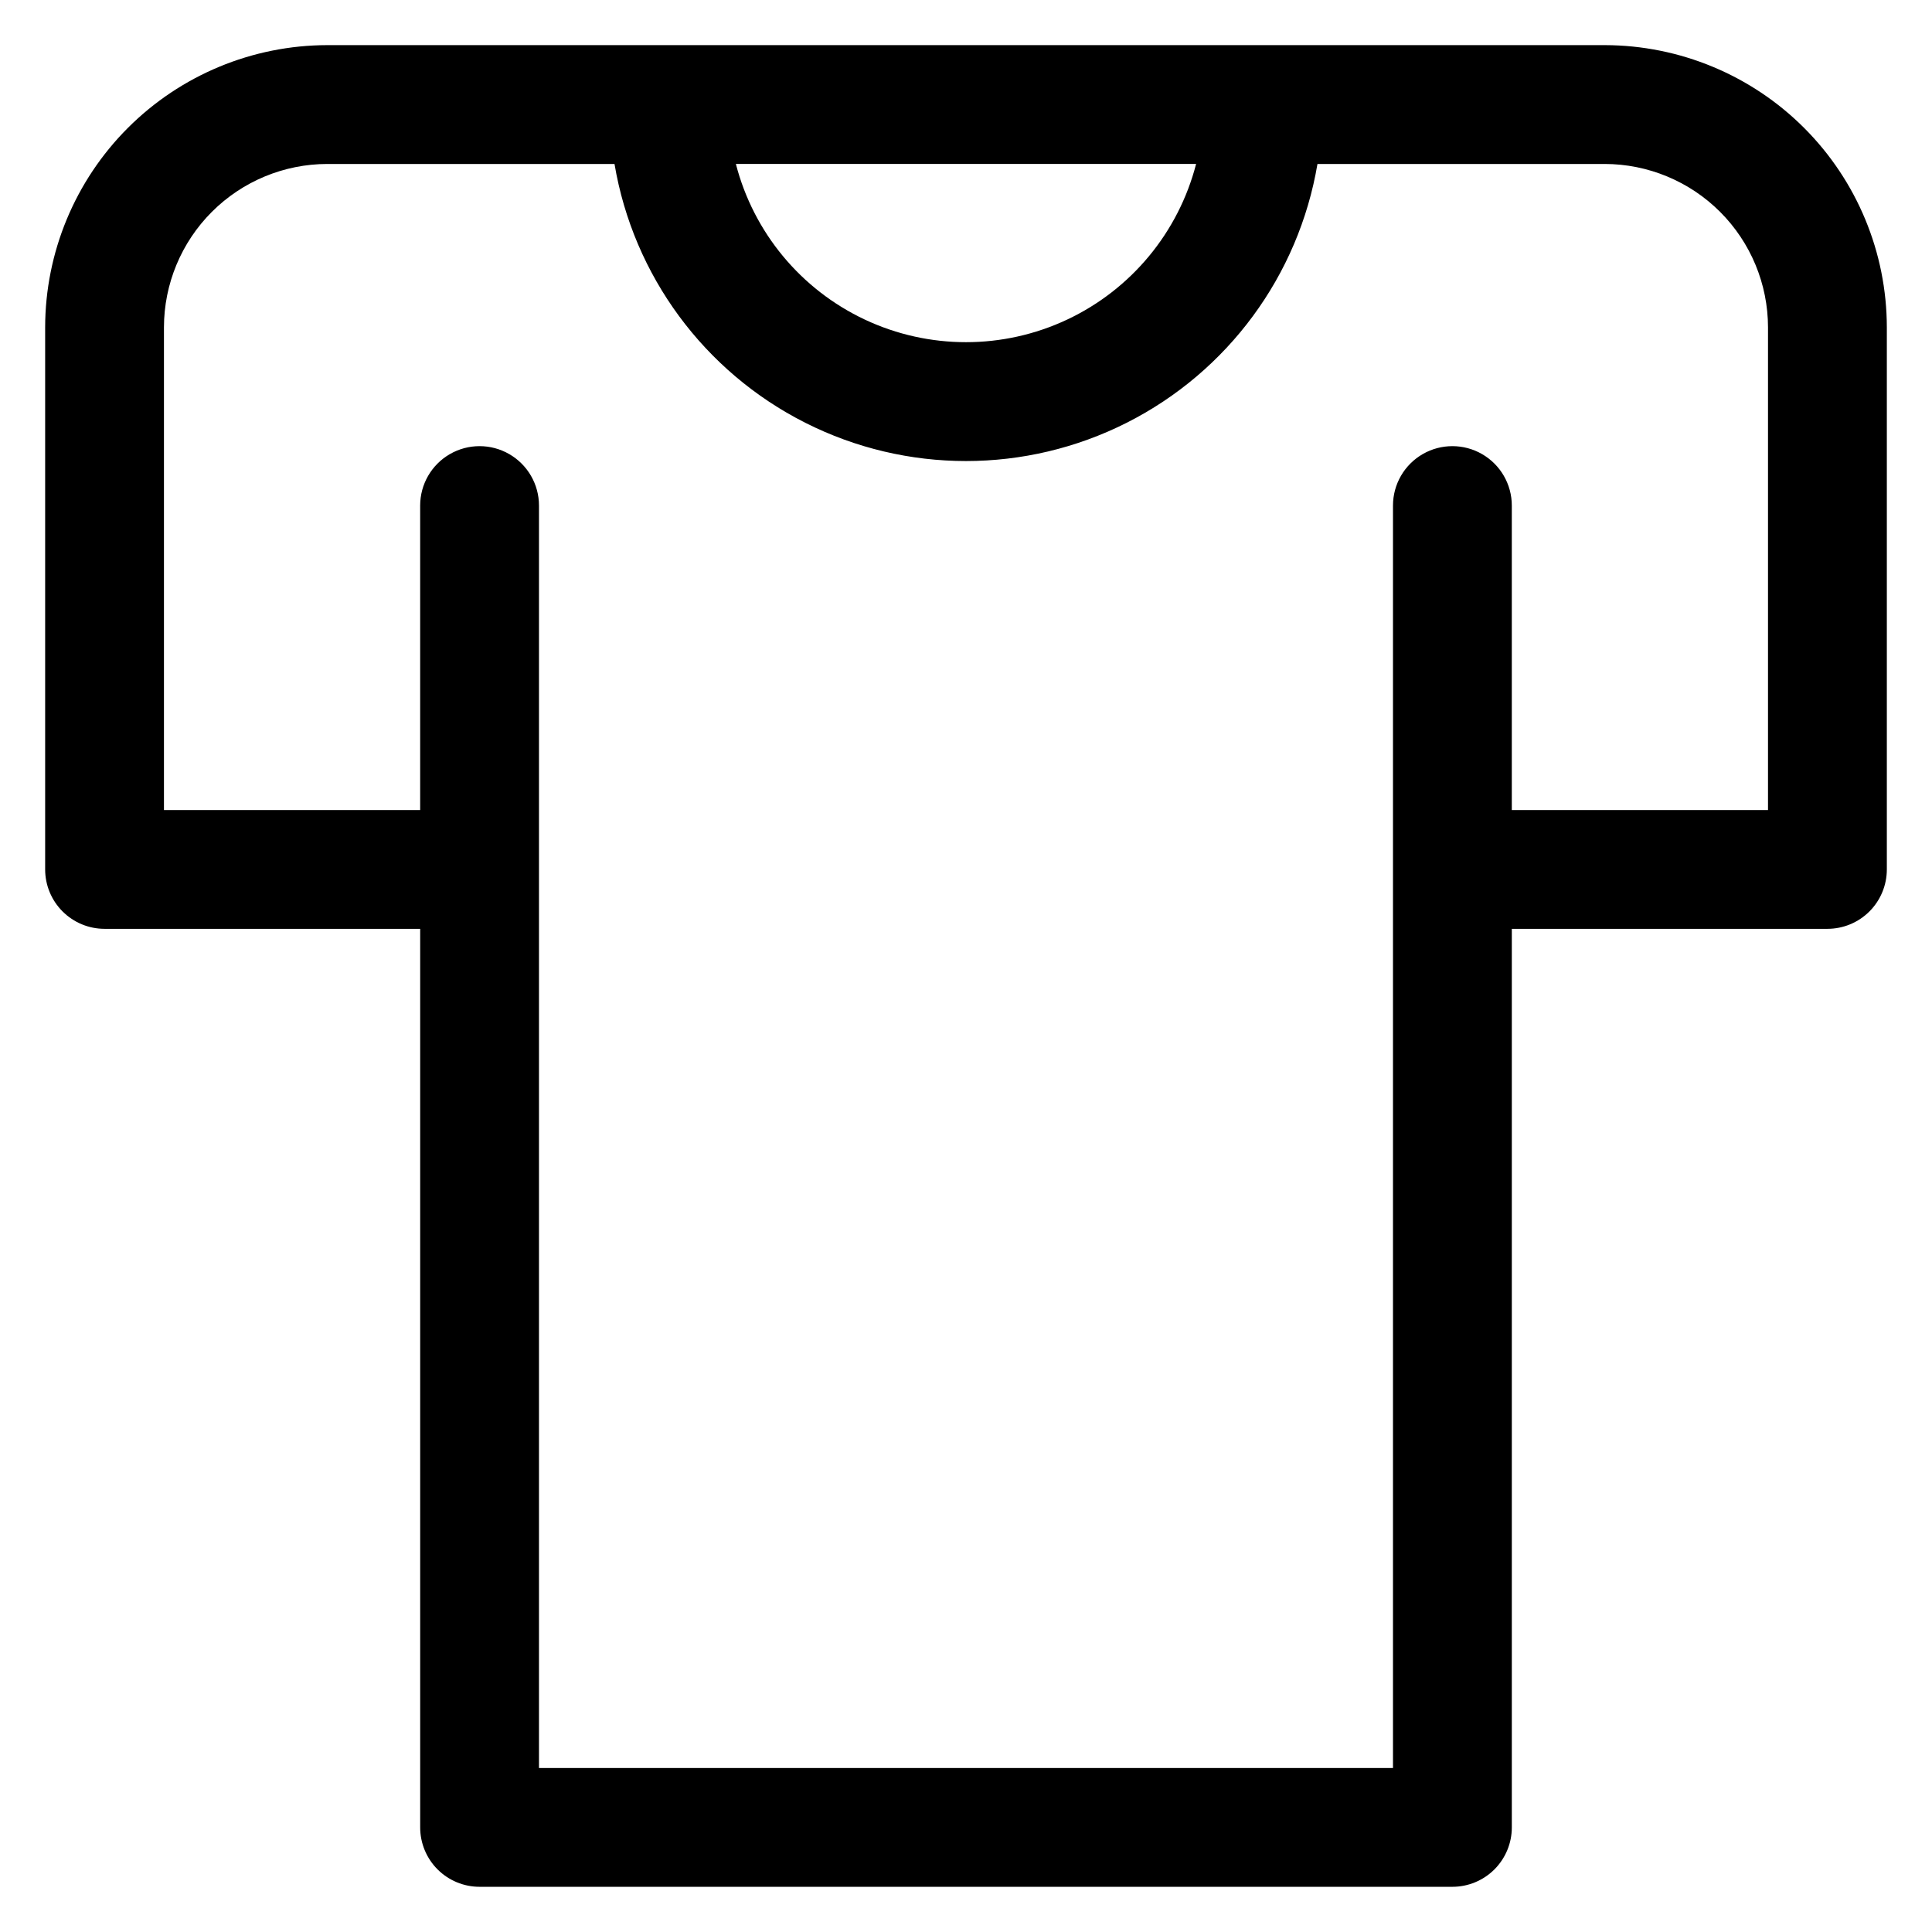 <?xml version="1.0" encoding="UTF-8"?>
<!-- The Best Svg Icon site in the world: iconSvg.co, Visit us! https://iconsvg.co -->
<svg fill="#000000" width="800px" height="800px" version="1.1" viewBox="144 144 512 512" xmlns="http://www.w3.org/2000/svg">
 <path d="m569.34 155.96h-338.59c-19.828 0.023-38.836 7.91-52.855 21.93s-21.906 33.027-21.93 52.855v143.66c0 4.176 1.66 8.18 4.613 11.133s6.957 4.613 11.133 4.613h83.641v238.13c0 4.172 1.656 8.18 4.609 11.133 2.953 2.949 6.957 4.609 11.133 4.609h257.81c4.176 0 8.18-1.66 11.133-4.609 2.953-2.953 4.613-6.961 4.613-11.133v-238.13h83.641c4.172 0 8.18-1.66 11.133-4.613 2.949-2.953 4.609-6.957 4.609-11.133v-143.66c-0.023-19.812-7.898-38.805-21.898-52.824-14-14.016-32.988-21.914-52.797-21.961zm-108.36 31.488c-4.688 18.156-17.223 33.277-34.191 41.254-16.969 7.973-36.609 7.973-53.582 0-16.969-7.977-29.504-23.098-34.191-41.254zm151.56 171.22h-67.895v-80.691c0-5.625-3.004-10.82-7.875-13.633-4.871-2.812-10.871-2.812-15.742 0s-7.871 8.008-7.871 13.633v334.56h-226.32v-334.56c0-5.625-3.004-10.82-7.875-13.633s-10.871-2.812-15.742 0-7.871 8.008-7.871 13.633v80.688l-67.898 0.004v-127.92c0.012-11.48 4.578-22.484 12.695-30.602 8.117-8.117 19.121-12.684 30.602-12.695h76.105c4.996 29.594 23.758 55.047 50.547 68.582 26.785 13.531 58.406 13.531 85.195 0 26.785-13.535 45.547-38.988 50.547-68.582h76.102c11.48 0.012 22.484 4.578 30.602 12.695 8.117 8.117 12.684 19.121 12.695 30.602z"/>
</svg>